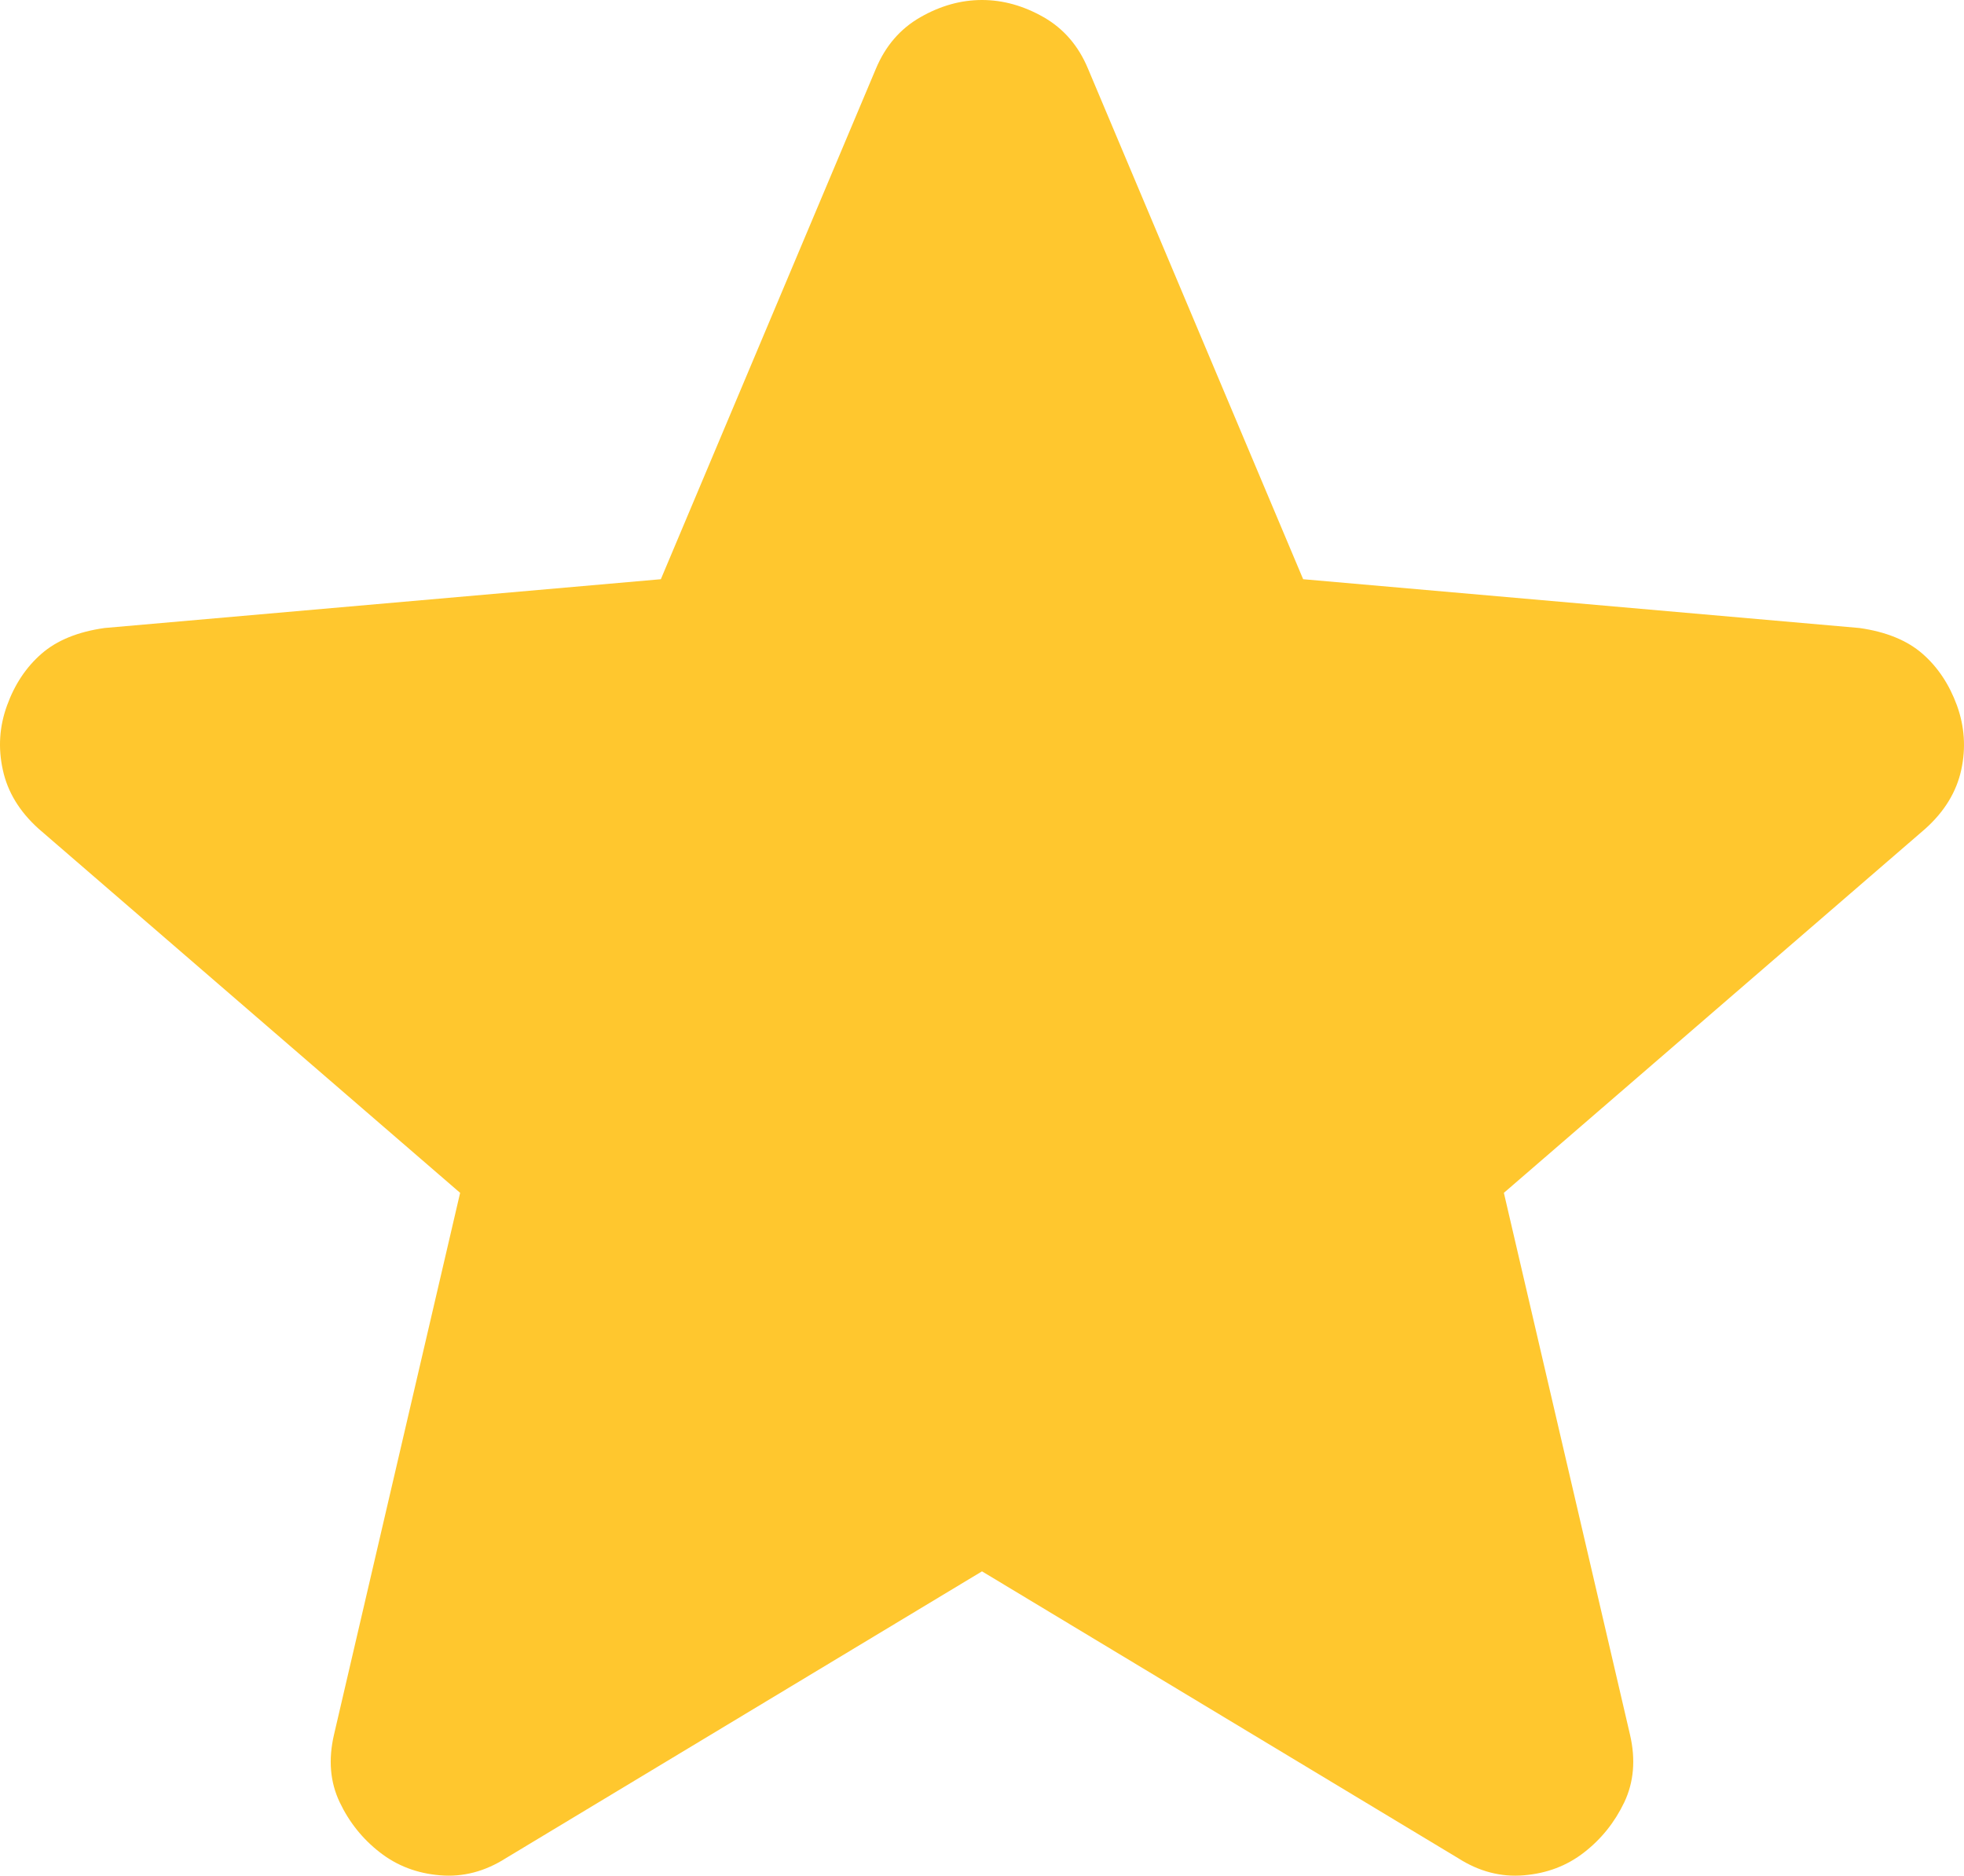 <svg xmlns="http://www.w3.org/2000/svg" fill="none" viewBox="0 0 25 23.88">
<path d="M12.5 20.002L6.441 23.652C6.173 23.823 5.893 23.896 5.601 23.871C5.309 23.847 5.054 23.75 4.835 23.579C4.616 23.409 4.445 23.196 4.324 22.941C4.202 22.685 4.178 22.399 4.251 22.083L5.857 15.184L0.491 10.549C0.248 10.33 0.096 10.08 0.036 9.8C-0.026 9.52 -0.008 9.247 0.09 8.979C0.187 8.711 0.333 8.492 0.528 8.322C0.722 8.152 0.99 8.042 1.331 7.994L8.412 7.373L11.149 0.876C11.271 0.584 11.46 0.365 11.716 0.219C11.971 0.073 12.232 0 12.5 0C12.767 0 13.029 0.073 13.285 0.219C13.54 0.365 13.729 0.584 13.85 0.876L16.588 7.373L23.669 7.994C24.009 8.042 24.277 8.152 24.472 8.322C24.666 8.492 24.812 8.711 24.91 8.979C25.007 9.247 25.026 9.52 24.965 9.8C24.904 10.08 24.752 10.33 24.508 10.549L19.143 15.184L20.749 22.083C20.822 22.399 20.797 22.685 20.676 22.941C20.554 23.196 20.384 23.409 20.165 23.579C19.946 23.75 19.69 23.847 19.398 23.871C19.106 23.896 18.826 23.823 18.559 23.652L12.5 20.002Z" fill="#FFC72E"></path>
</svg>